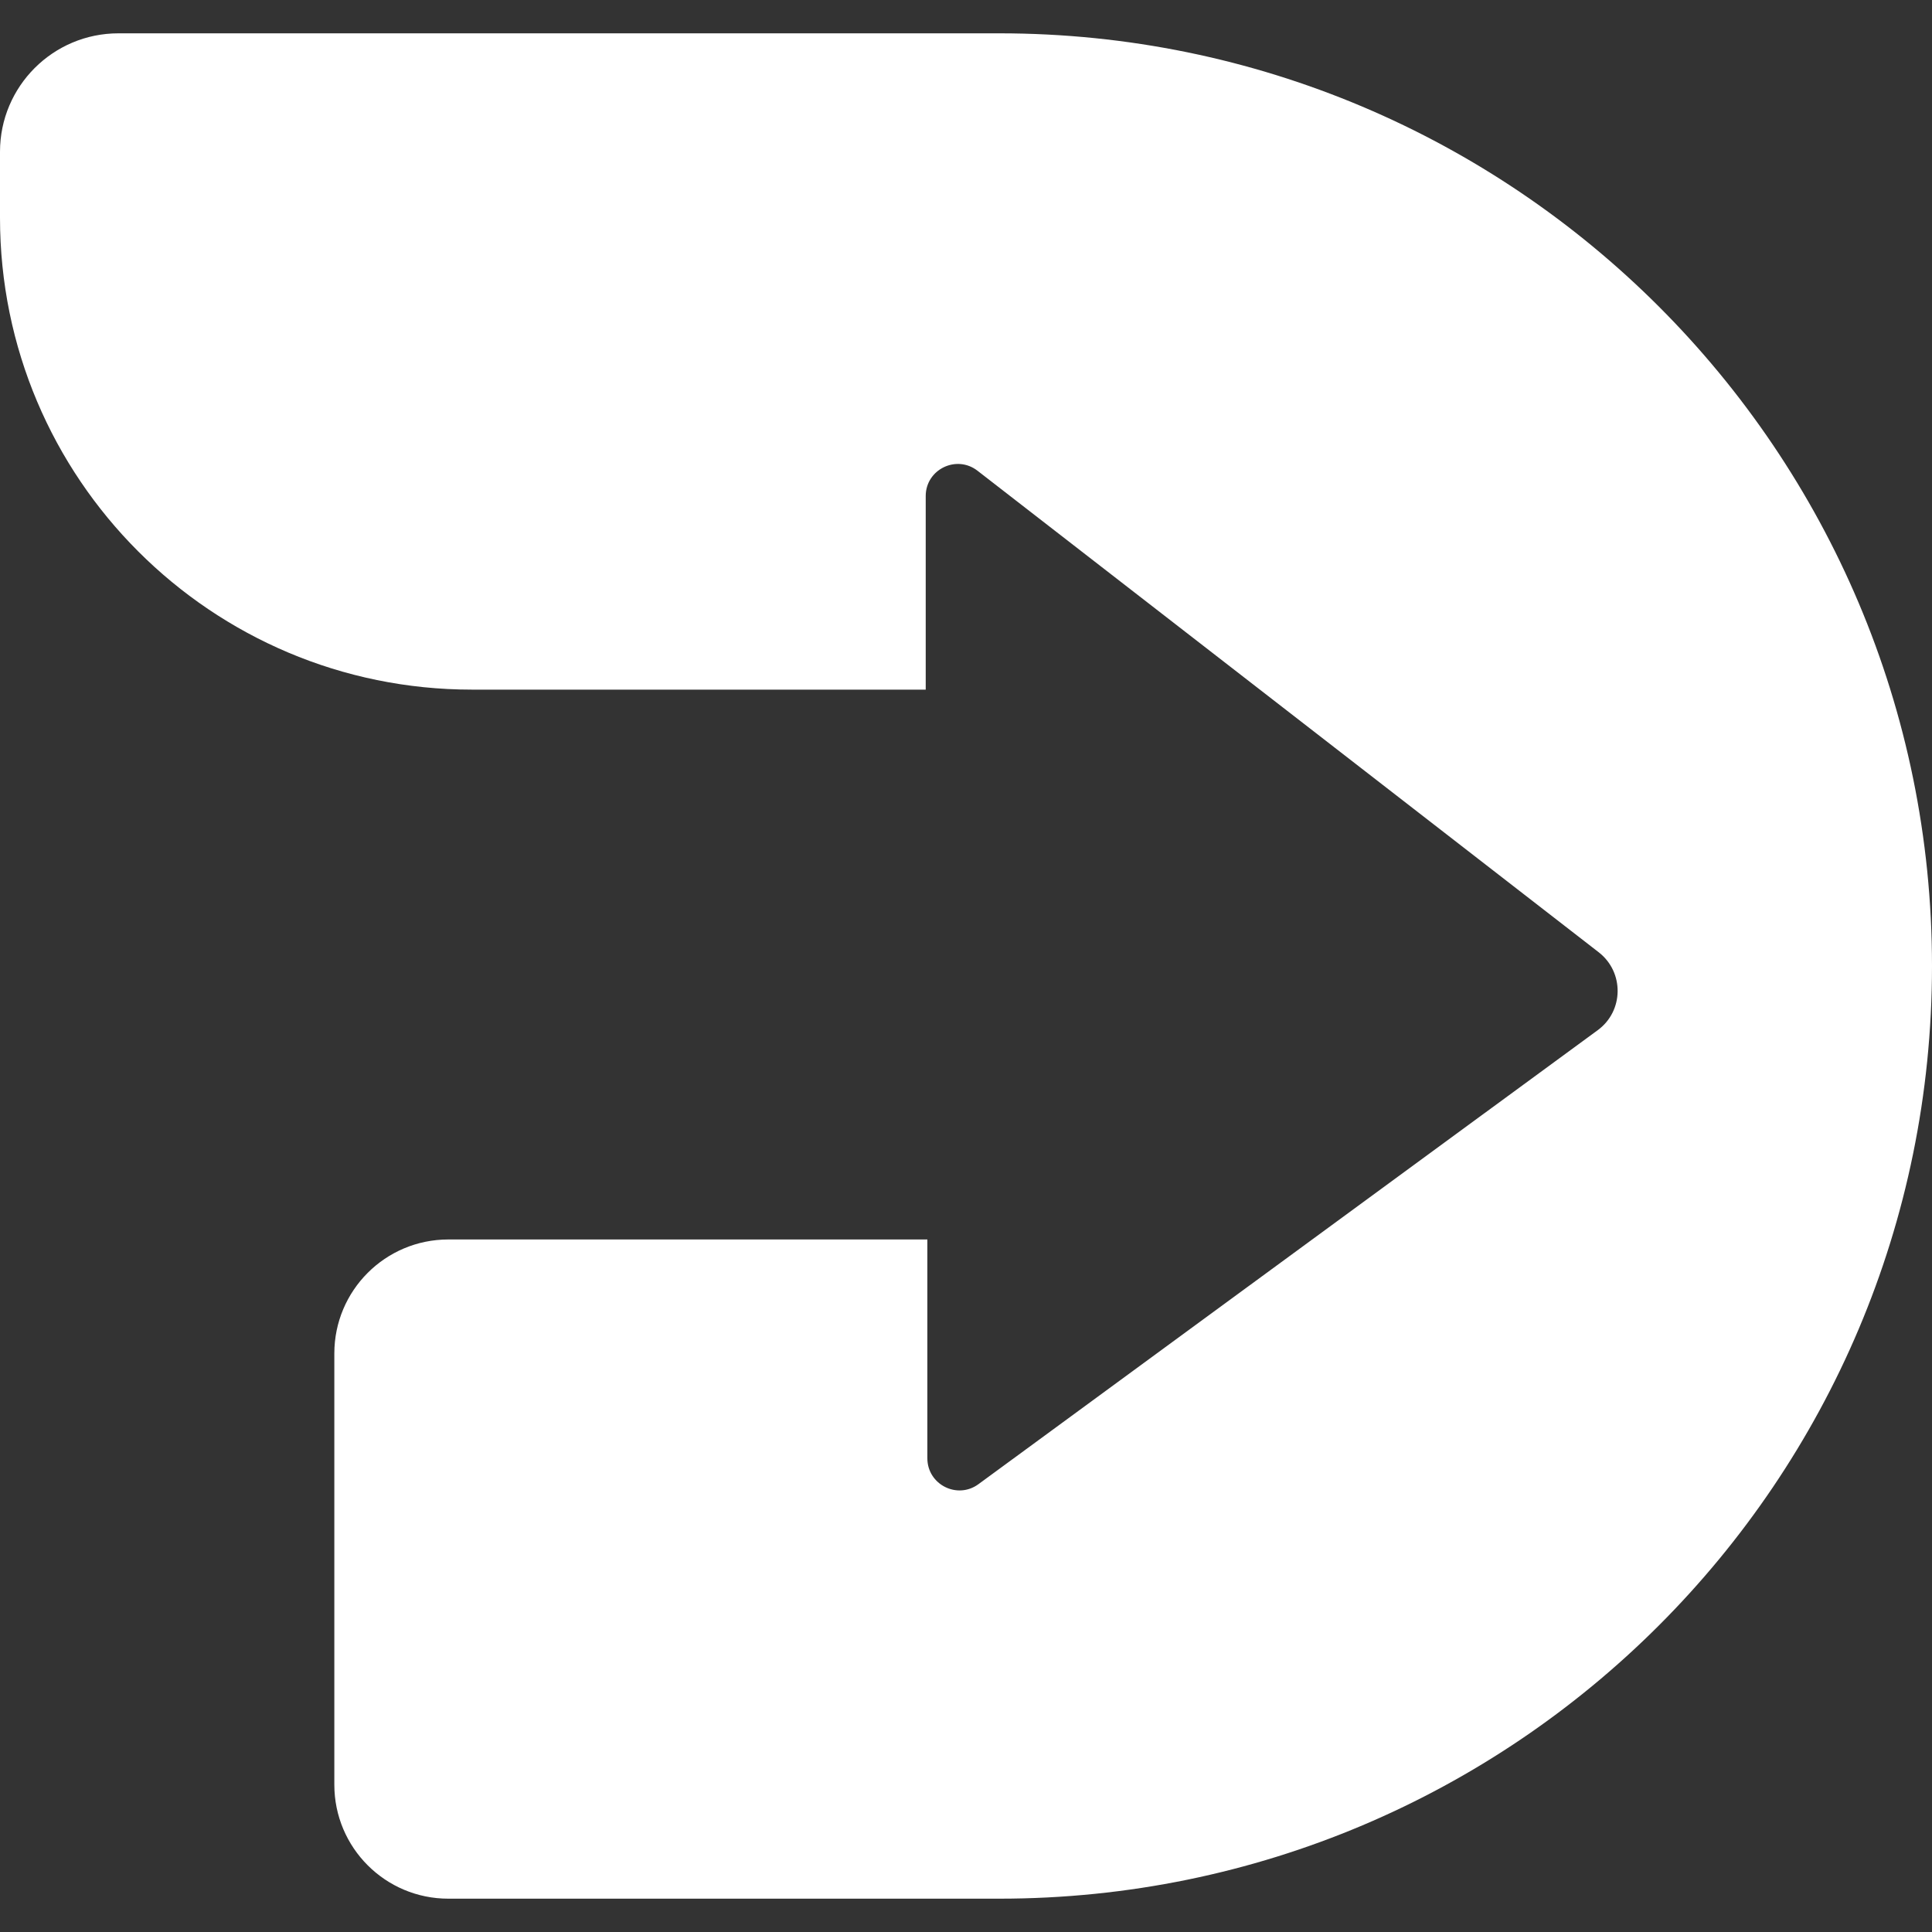 <svg width="20" height="20" viewBox="0 0 20 20" fill="none" xmlns="http://www.w3.org/2000/svg">
<rect x="0" y="0" width="20" height="20" fill="#333333" stroke="none"/>
<path d="M1.226 0.345H10.345C15.677 0.345 20 4.668 20 10C20 15.332 15.678 19.655 10.345 19.655H4.641C3.989 19.655 3.461 19.127 3.461 18.475V14.011C3.461 13.359 3.989 12.831 4.641 12.831H9.6V15.096C9.6 15.368 9.909 15.525 10.129 15.364L16.54 10.664C16.81 10.466 16.815 10.064 16.55 9.858L10.119 4.873C9.901 4.704 9.583 4.859 9.583 5.135V7.139H4.886C2.187 7.139 0 4.952 0 2.254V1.571C0 0.894 0.549 0.345 1.226 0.345Z" fill="white"/>
</svg>
